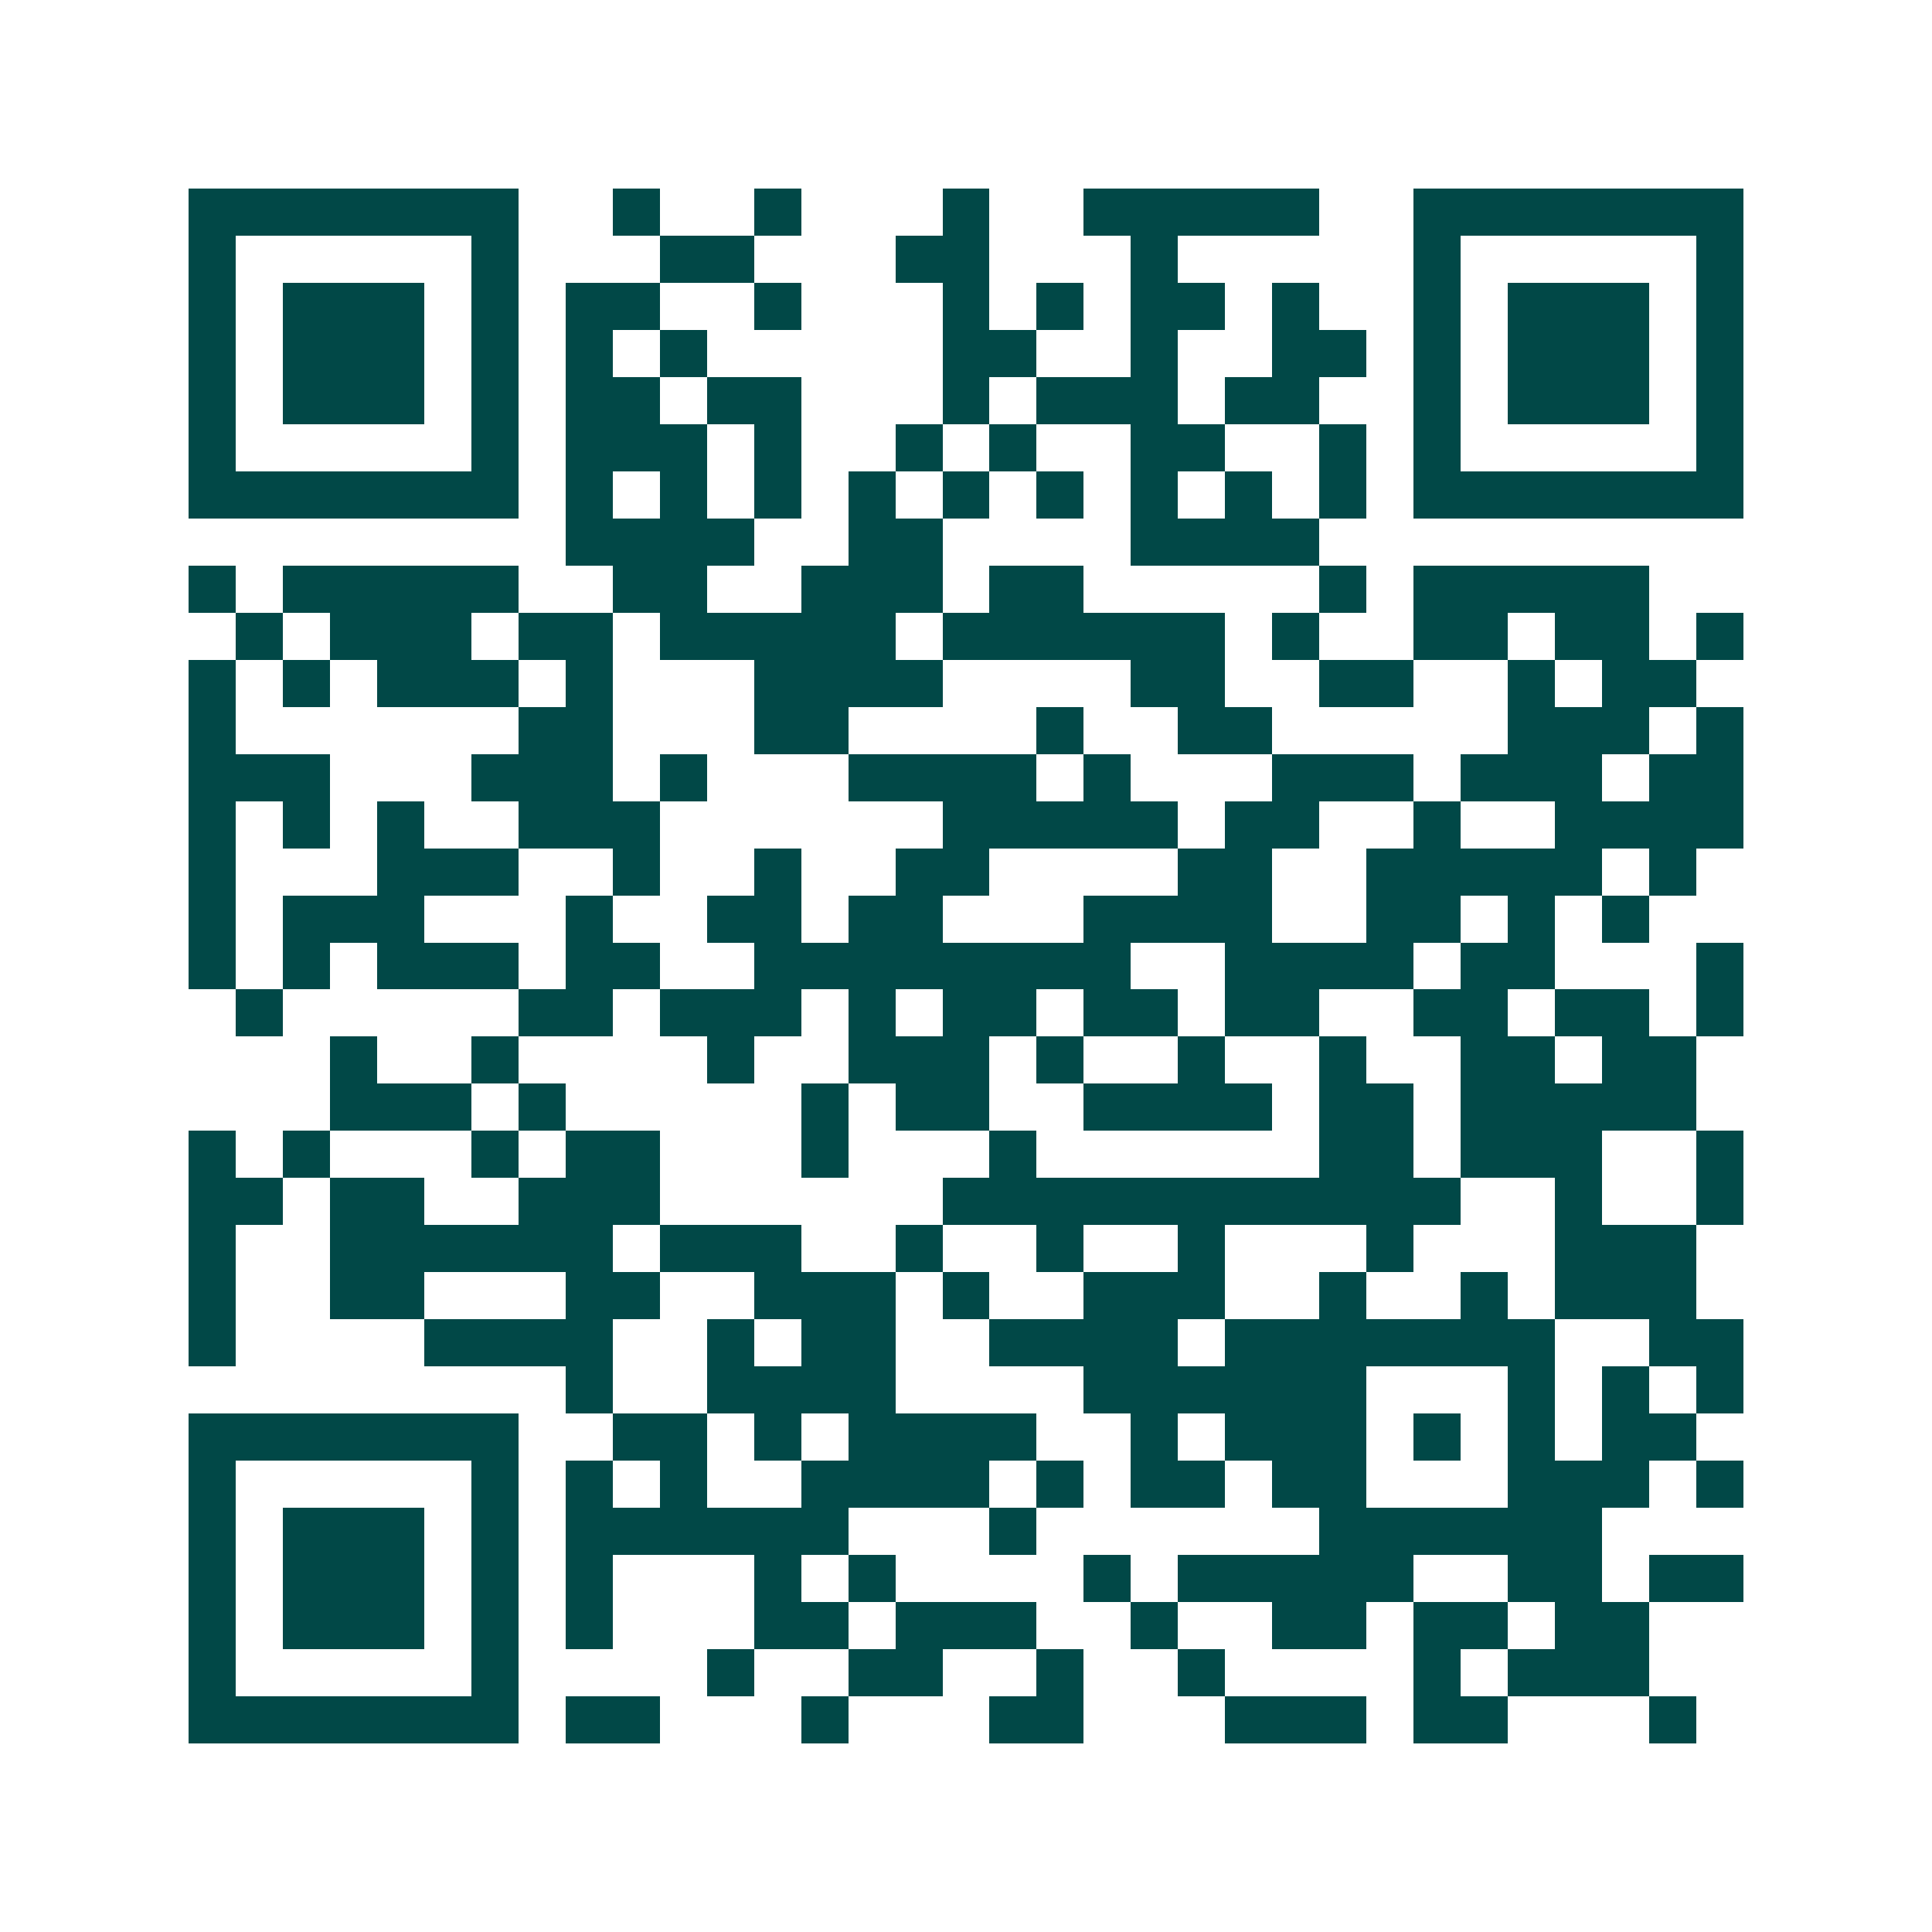 <svg xmlns="http://www.w3.org/2000/svg" width="200" height="200" viewBox="0 0 41 41" shape-rendering="crispEdges"><path fill="#ffffff" d="M0 0h41v41H0z"/><path stroke="#014847" d="M4 4.5h7m2 0h1m2 0h1m3 0h1m2 0h5m2 0h7M4 5.5h1m5 0h1m3 0h2m3 0h2m3 0h1m5 0h1m5 0h1M4 6.5h1m1 0h3m1 0h1m1 0h2m2 0h1m3 0h1m1 0h1m1 0h2m1 0h1m2 0h1m1 0h3m1 0h1M4 7.5h1m1 0h3m1 0h1m1 0h1m1 0h1m5 0h2m2 0h1m2 0h2m1 0h1m1 0h3m1 0h1M4 8.5h1m1 0h3m1 0h1m1 0h2m1 0h2m3 0h1m1 0h3m1 0h2m2 0h1m1 0h3m1 0h1M4 9.5h1m5 0h1m1 0h3m1 0h1m2 0h1m1 0h1m2 0h2m2 0h1m1 0h1m5 0h1M4 10.5h7m1 0h1m1 0h1m1 0h1m1 0h1m1 0h1m1 0h1m1 0h1m1 0h1m1 0h1m1 0h7M12 11.5h4m2 0h2m4 0h4M4 12.5h1m1 0h5m2 0h2m2 0h3m1 0h2m5 0h1m1 0h5M5 13.5h1m1 0h3m1 0h2m1 0h5m1 0h6m1 0h1m2 0h2m1 0h2m1 0h1M4 14.5h1m1 0h1m1 0h3m1 0h1m3 0h4m4 0h2m2 0h2m2 0h1m1 0h2M4 15.5h1m6 0h2m3 0h2m4 0h1m2 0h2m5 0h3m1 0h1M4 16.5h3m3 0h3m1 0h1m3 0h4m1 0h1m3 0h3m1 0h3m1 0h2M4 17.5h1m1 0h1m1 0h1m2 0h3m6 0h5m1 0h2m2 0h1m2 0h4M4 18.5h1m3 0h3m2 0h1m2 0h1m2 0h2m4 0h2m2 0h5m1 0h1M4 19.5h1m1 0h3m3 0h1m2 0h2m1 0h2m3 0h4m2 0h2m1 0h1m1 0h1M4 20.5h1m1 0h1m1 0h3m1 0h2m2 0h8m2 0h4m1 0h2m3 0h1M5 21.5h1m5 0h2m1 0h3m1 0h1m1 0h2m1 0h2m1 0h2m2 0h2m1 0h2m1 0h1M7 22.5h1m2 0h1m4 0h1m2 0h3m1 0h1m2 0h1m2 0h1m2 0h2m1 0h2M7 23.5h3m1 0h1m5 0h1m1 0h2m2 0h4m1 0h2m1 0h5M4 24.5h1m1 0h1m3 0h1m1 0h2m3 0h1m3 0h1m6 0h2m1 0h3m2 0h1M4 25.5h2m1 0h2m2 0h3m6 0h11m2 0h1m2 0h1M4 26.5h1m2 0h6m1 0h3m2 0h1m2 0h1m2 0h1m3 0h1m3 0h3M4 27.5h1m2 0h2m3 0h2m2 0h3m1 0h1m2 0h3m2 0h1m2 0h1m1 0h3M4 28.5h1m4 0h4m2 0h1m1 0h2m2 0h4m1 0h7m2 0h2M12 29.5h1m2 0h4m4 0h6m3 0h1m1 0h1m1 0h1M4 30.5h7m2 0h2m1 0h1m1 0h4m2 0h1m1 0h3m1 0h1m1 0h1m1 0h2M4 31.5h1m5 0h1m1 0h1m1 0h1m2 0h4m1 0h1m1 0h2m1 0h2m3 0h3m1 0h1M4 32.5h1m1 0h3m1 0h1m1 0h6m3 0h1m6 0h6M4 33.5h1m1 0h3m1 0h1m1 0h1m3 0h1m1 0h1m4 0h1m1 0h5m2 0h2m1 0h2M4 34.5h1m1 0h3m1 0h1m1 0h1m3 0h2m1 0h3m2 0h1m2 0h2m1 0h2m1 0h2M4 35.5h1m5 0h1m4 0h1m2 0h2m2 0h1m2 0h1m4 0h1m1 0h3M4 36.5h7m1 0h2m3 0h1m3 0h2m3 0h3m1 0h2m3 0h1"/></svg>
